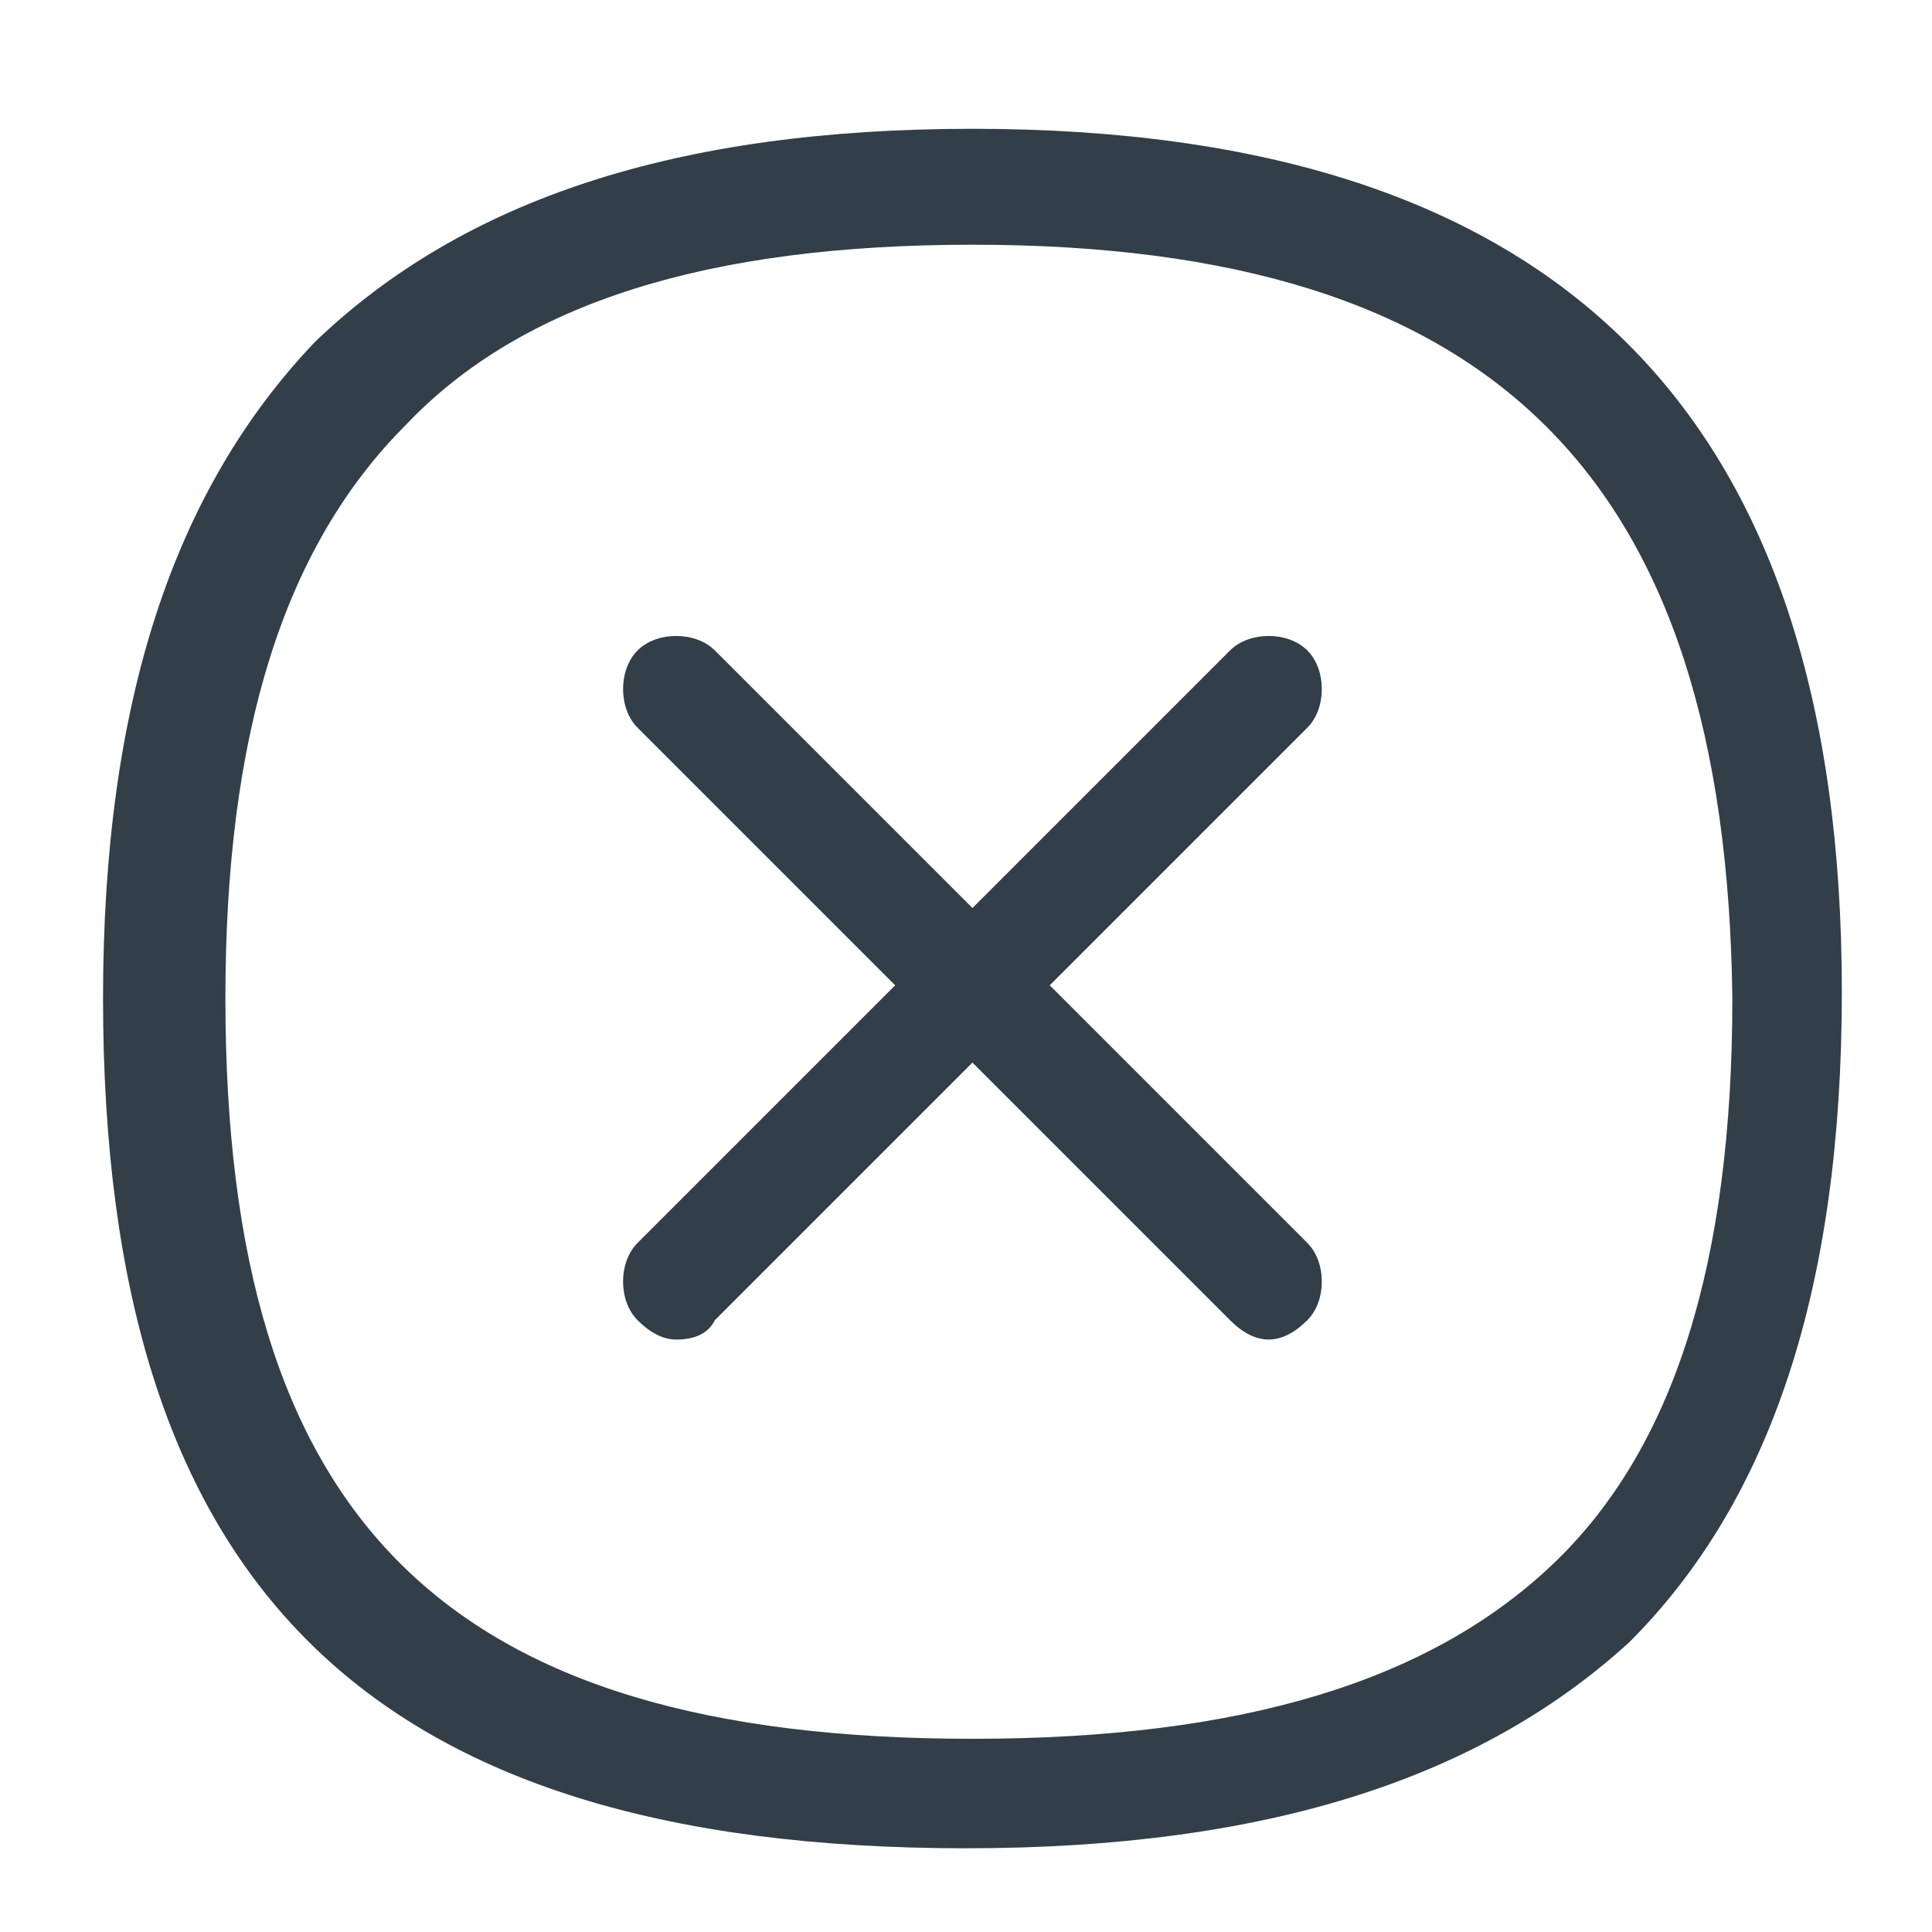 <?xml version="1.0" encoding="utf-8"?>
<!-- Generator: Adobe Illustrator 23.1.0, SVG Export Plug-In . SVG Version: 6.00 Build 0)  -->
<svg version="1.1" id="Layer_1" xmlns="http://www.w3.org/2000/svg" xmlns:xlink="http://www.w3.org/1999/xlink" x="0px" y="0px"
	 viewBox="0 0 30 30" style="enable-background:new 0 0 30 30;" xml:space="preserve">
<style type="text/css">
	.st0{fill:#323E48;}
</style>
<path class="st0" d="M15,28.7c-9.3,0-13.4-4.1-13.4-13.2c0-4.6,1.1-7.9,3.3-10.2C7.2,3.1,10.5,2,15.1,2c9.1,0,13.5,4.4,13.5,13.4
	c0,4.6-1.1,7.9-3.3,10.1C23,27.6,19.7,28.7,15,28.7z M15.1,3.8c-4.1,0-7,0.9-8.8,2.8c-1.9,1.9-2.8,4.8-2.8,8.9
	c0,8.1,3.4,11.5,11.6,11.5c4.2,0,7.1-0.9,9-2.7c1.9-1.8,2.8-4.7,2.8-8.8C26.8,7.4,23.2,3.8,15.1,3.8z"/>
<g>
	<path class="st0" d="M10.5,20.8c-0.2,0-0.4-0.1-0.6-0.3c-0.3-0.3-0.3-0.9,0-1.2l9.2-9.2c0.3-0.3,0.9-0.3,1.2,0
		c0.3,0.3,0.3,0.9,0,1.2l-9.2,9.2C11,20.7,10.8,20.8,10.5,20.8z"/>
	<path class="st0" d="M19.7,20.8c-0.2,0-0.4-0.1-0.6-0.3l-9.2-9.2c-0.3-0.3-0.3-0.9,0-1.2c0.3-0.3,0.9-0.3,1.2,0l9.2,9.2
		c0.3,0.3,0.3,0.9,0,1.2C20.1,20.7,19.9,20.8,19.7,20.8z"/>
</g>
</svg>
